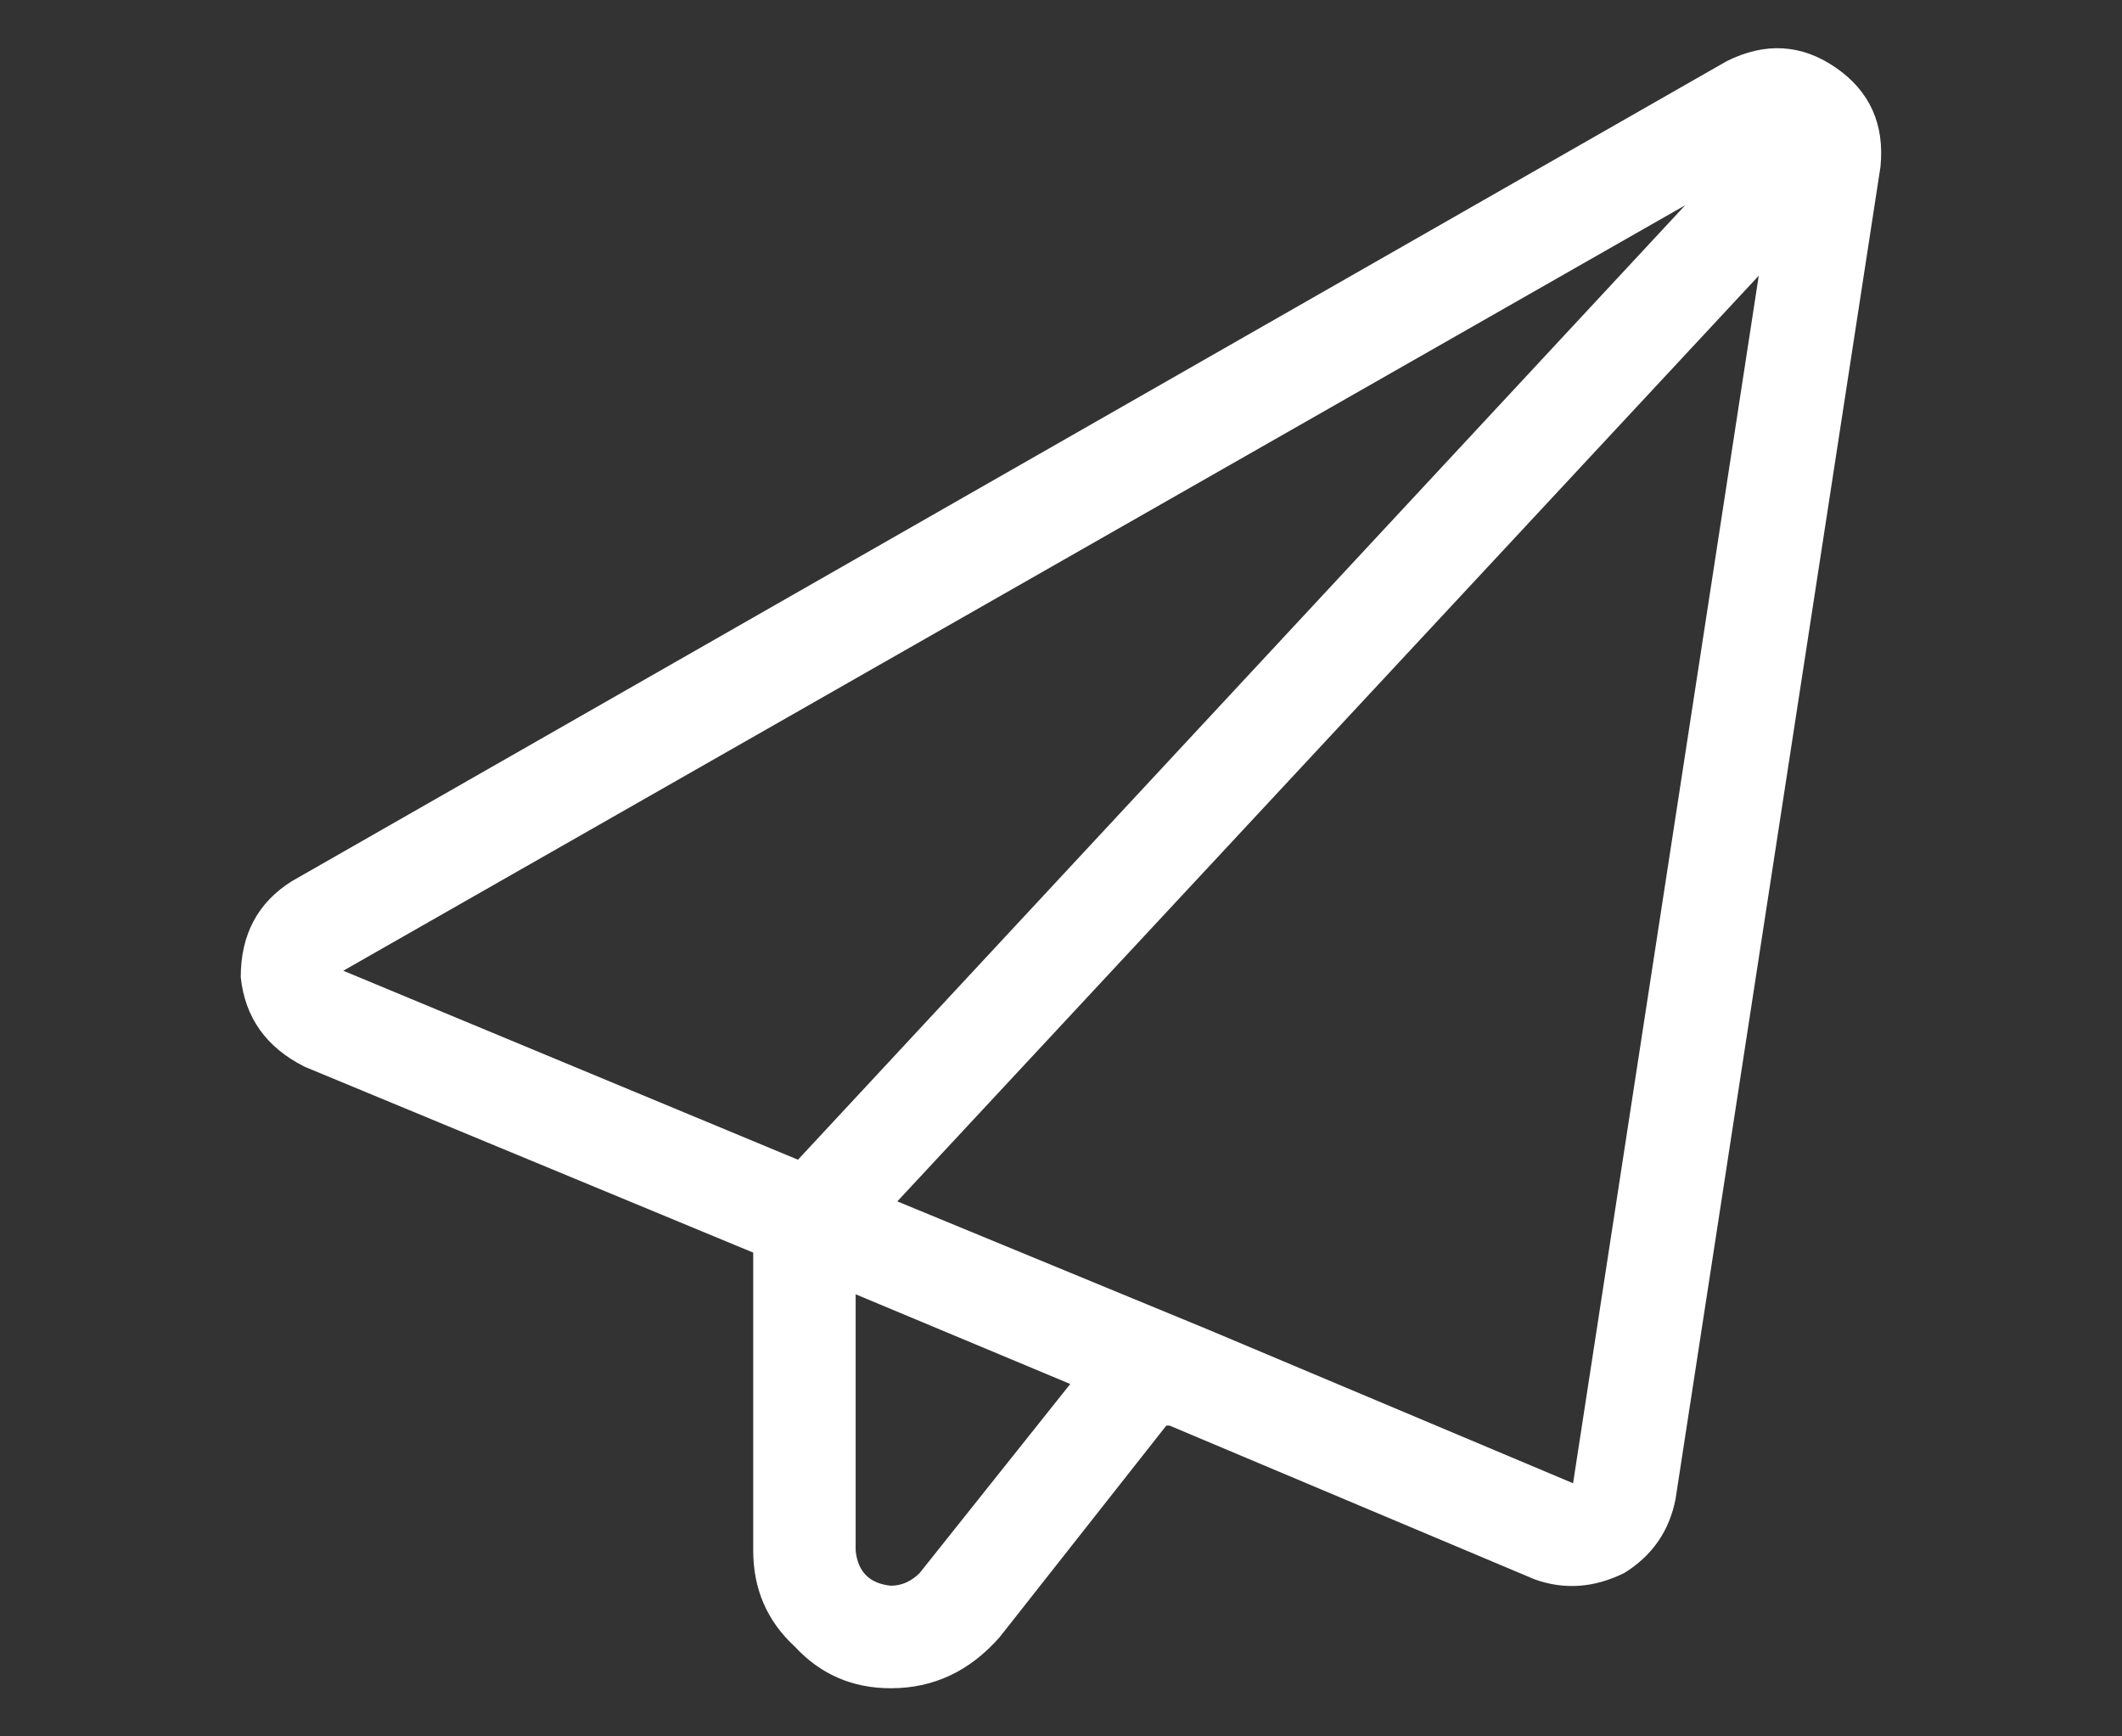 <svg xmlns="http://www.w3.org/2000/svg" fill="none" viewBox="0 0 22 18" height="18" width="22">
<rect x="0" y="0" width="22" height="18" fill="#333333" stroke="none"/>
<path fill="white" d="M19.496 1.729L17.371 15.542C17.305 15.874 17.128 16.128 16.84 16.306C16.53 16.46 16.22 16.483 15.91 16.372L12.125 14.778H12.092L10.365 16.97C10.055 17.324 9.679 17.501 9.236 17.501C8.838 17.501 8.506 17.357 8.24 17.069C7.952 16.804 7.809 16.472 7.809 16.073V12.985L3.16 11.059C2.762 10.86 2.54 10.55 2.496 10.13C2.496 9.687 2.673 9.355 3.027 9.134L17.902 0.634C18.301 0.435 18.677 0.457 19.031 0.7C19.385 0.944 19.54 1.287 19.496 1.729ZM11.096 14.347L8.871 13.417V16.073C8.893 16.294 9.015 16.416 9.236 16.438C9.347 16.438 9.447 16.394 9.535 16.306L11.096 14.347ZM12.523 13.782L16.309 15.376L18.234 2.858L9.303 12.454L12.523 13.782ZM17.471 2.128L3.559 10.063L8.273 12.022L17.471 2.128Z"></path>
</svg>
